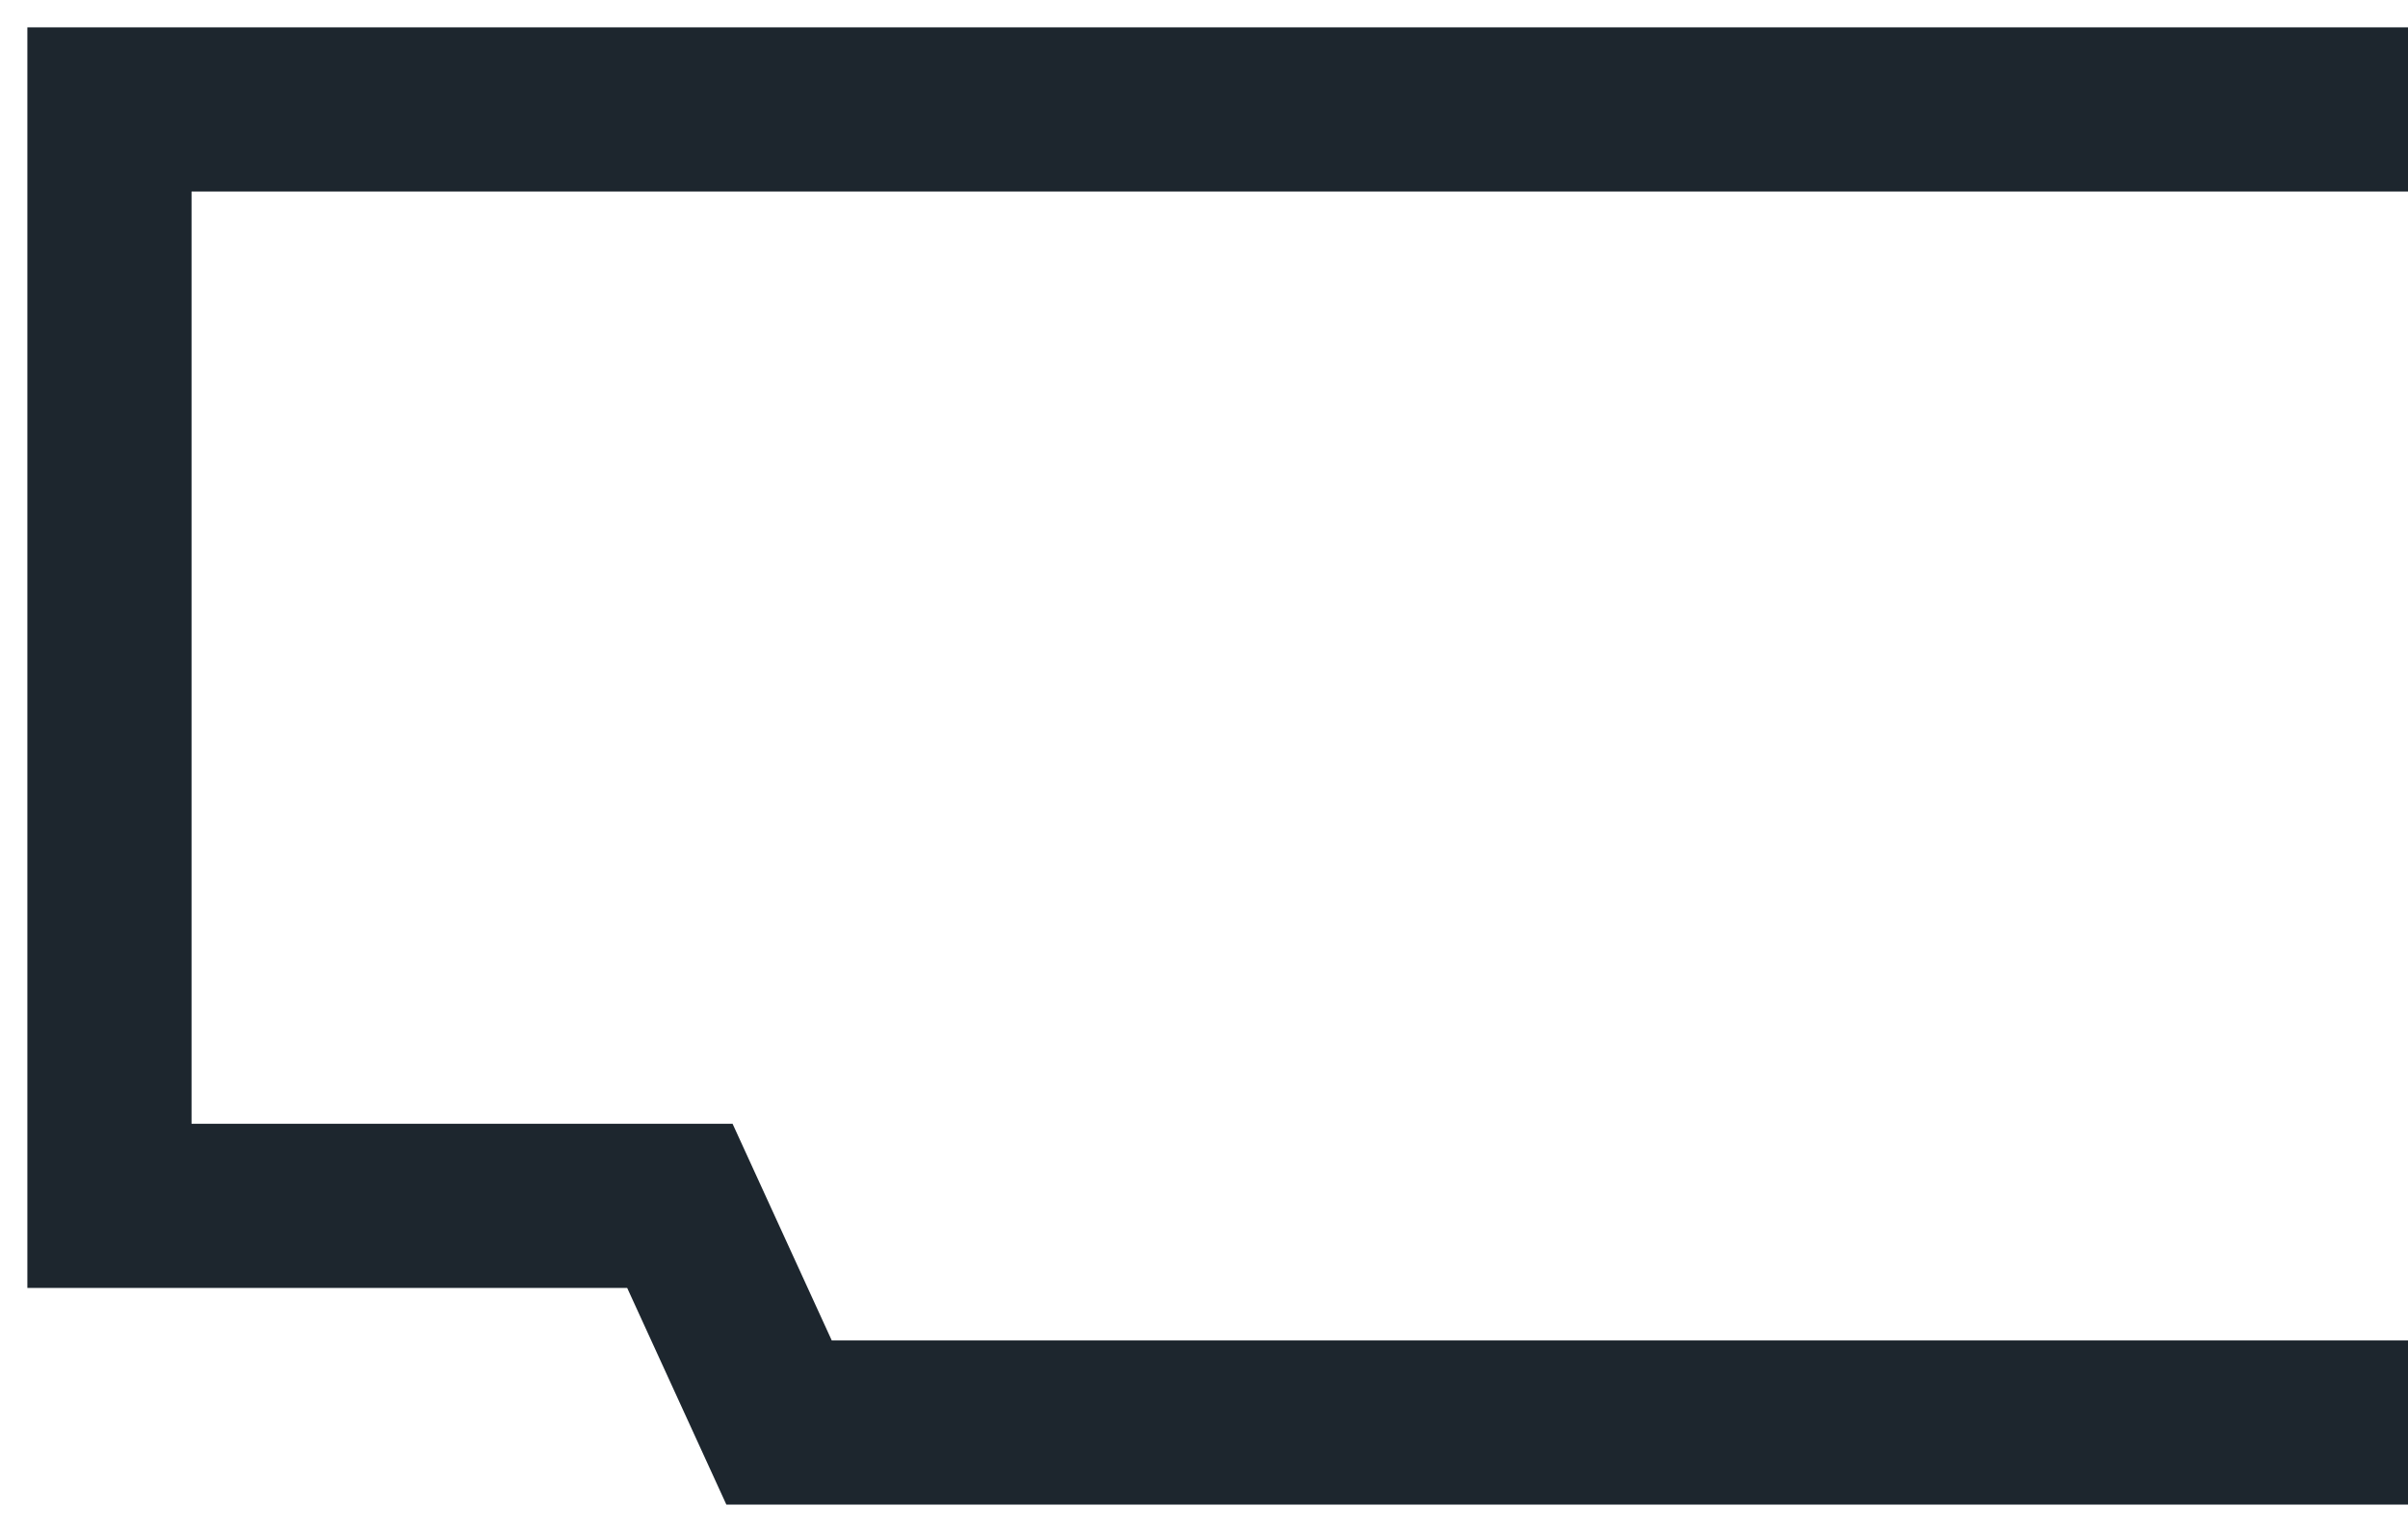 <svg width="22" height="14" viewBox="0 0 22 14" fill="none" xmlns="http://www.w3.org/2000/svg">
    <path fill-rule="evenodd" clip-rule="evenodd" d="M.25.25H22v1.5H1.75v8.52h4.943l.906 1.98H22v1.5H6.636l-.906-1.98H.25V.25z" fill="#1D262E"/>
</svg>
